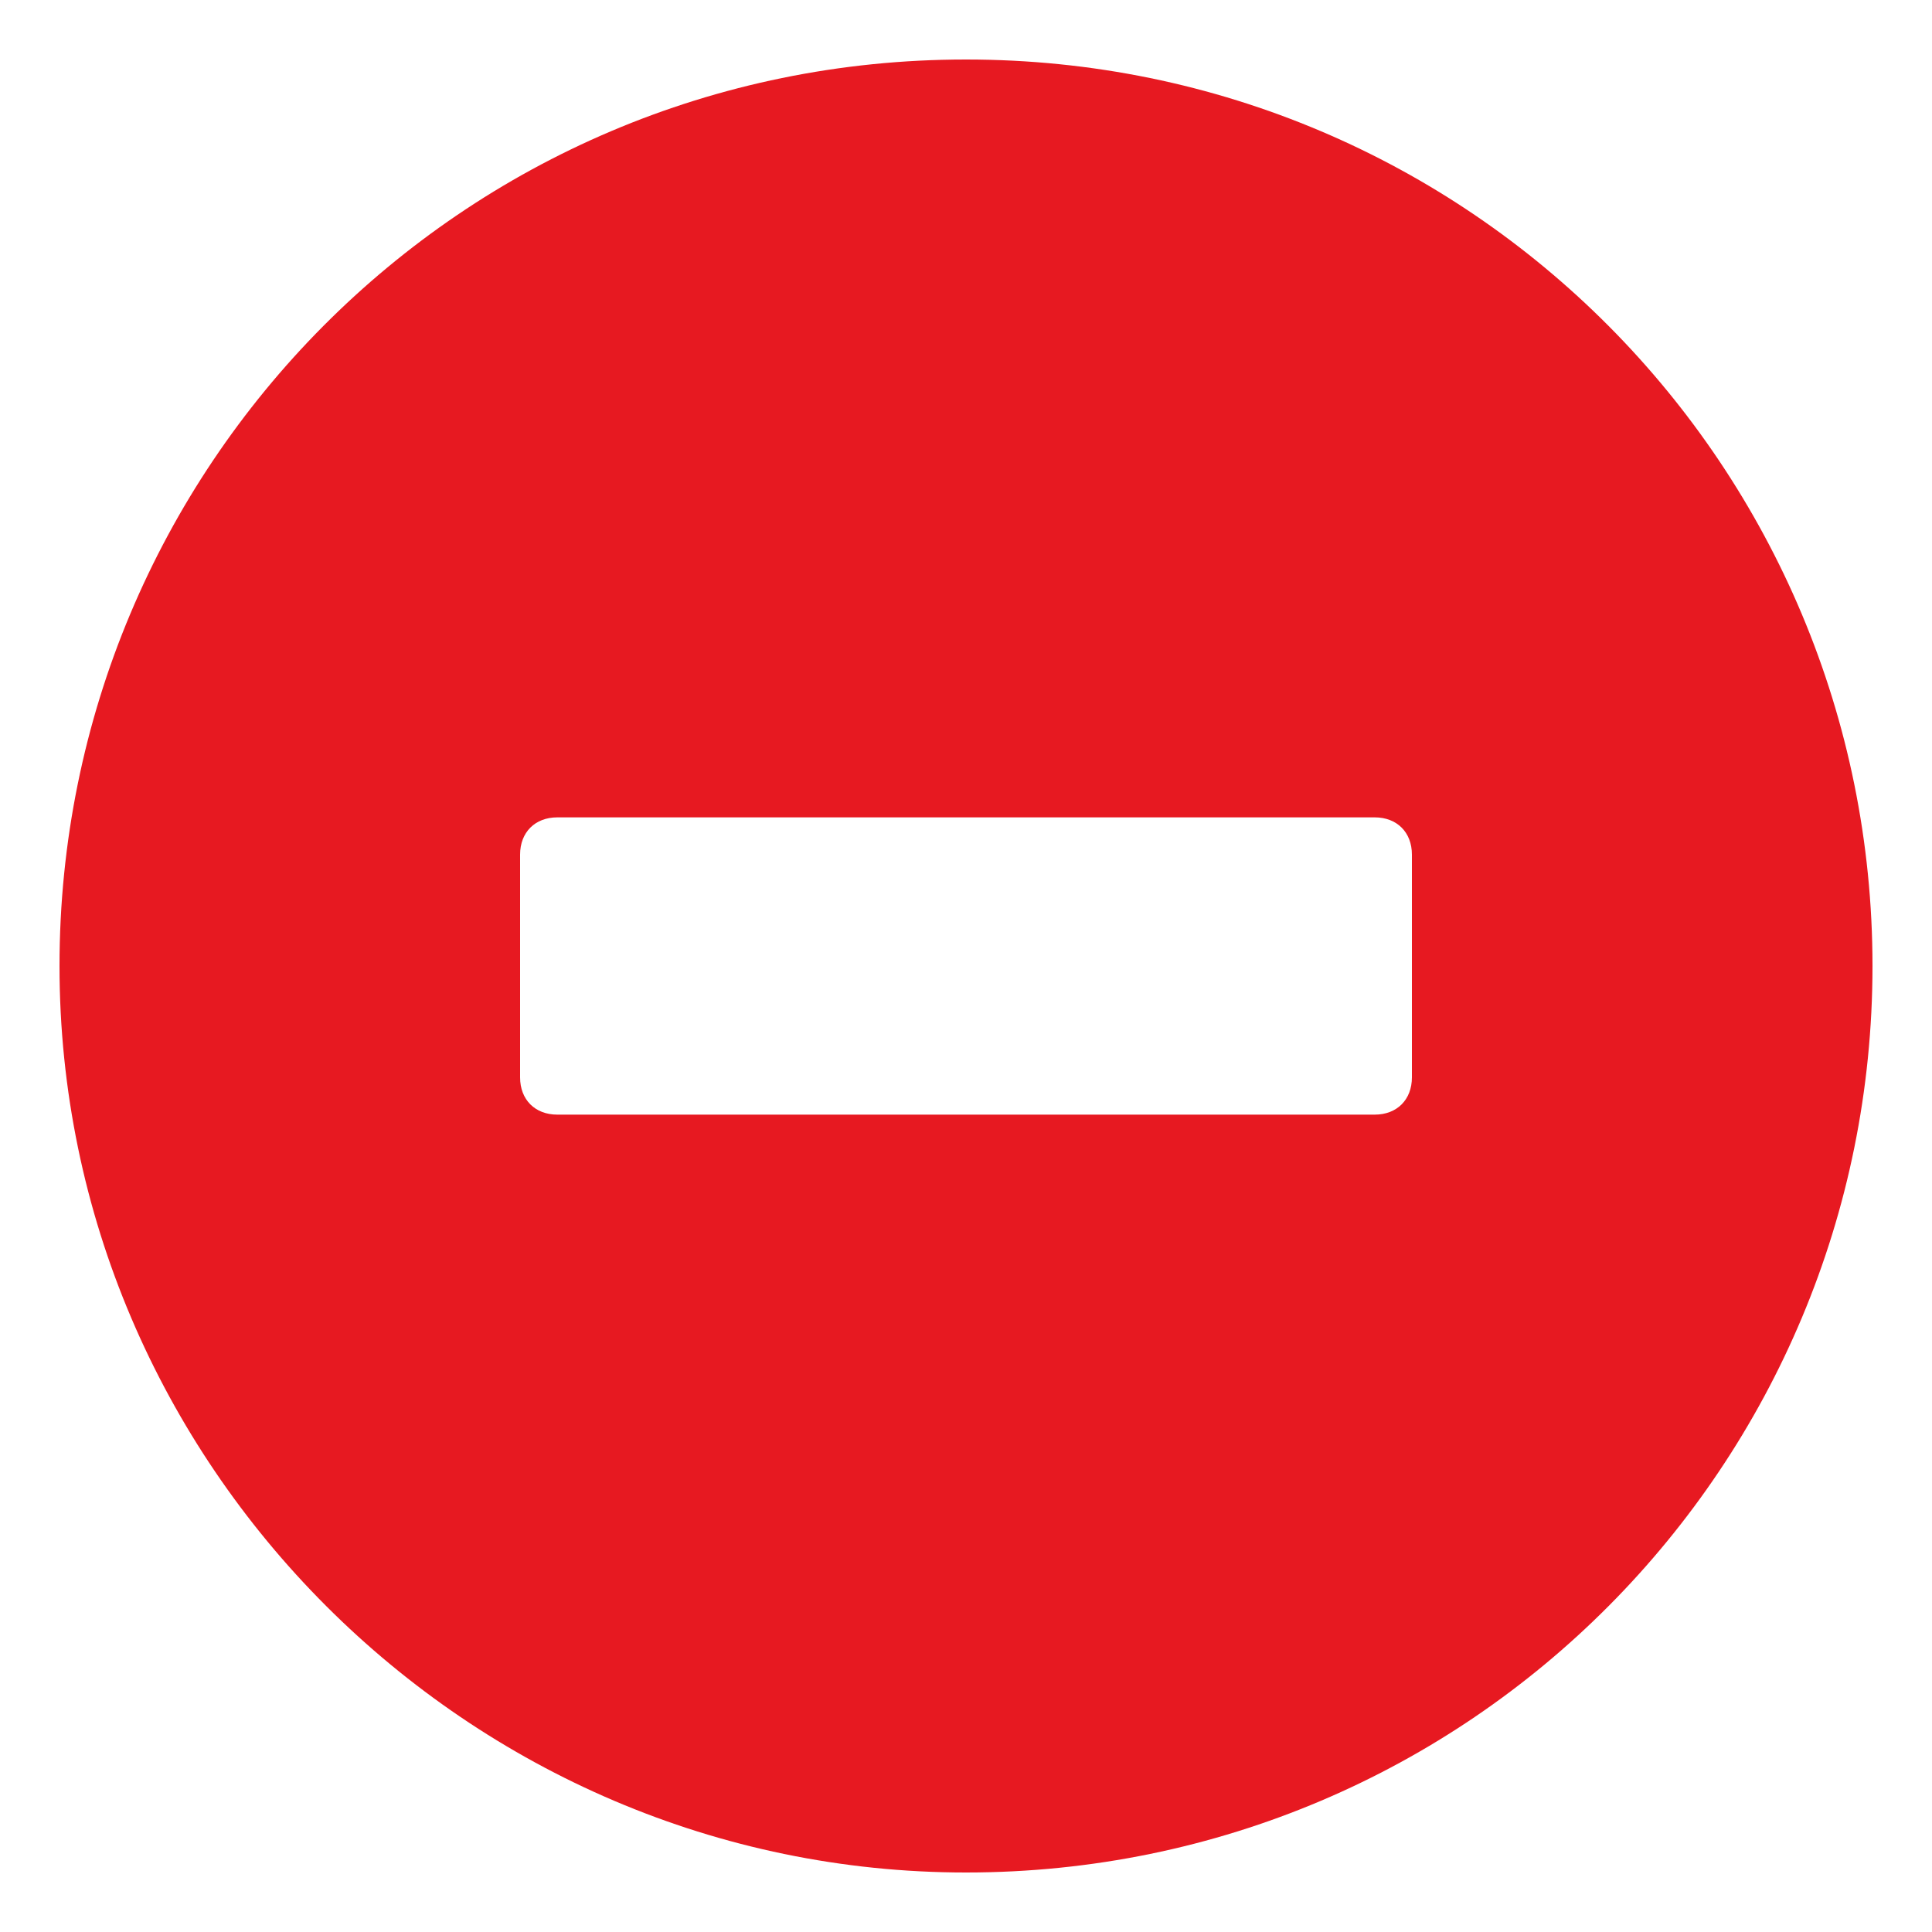 <?xml version="1.0" encoding="UTF-8"?>
<svg width="15px" height="15px" viewBox="0 0 15 15" version="1.1" xmlns="http://www.w3.org/2000/svg" xmlns:xlink="http://www.w3.org/1999/xlink">
    <!-- Generator: Sketch 50.2 (55047) - http://www.bohemiancoding.com/sketch -->
    <title>circle_x5F_minus</title>
    <desc>Created with Sketch.</desc>
    <defs></defs>
    <g id="Desktop-pages" stroke="none" stroke-width="1" fill="none" fill-rule="evenodd">
        <g id="Landing-Page---Step-1-Time-out-error" transform="translate(-113, -530)" fill="#E71921" fill-rule="nonzero">
            <g id="Page-content" transform="translate(110, 255)">
                <g id="Content">
                    <g id="Error-message" transform="translate(3, 271)">
                        <g id="circle_x5F_minus" transform="translate(0, 4)">
                            <path d="M7.5,0.462 C3.577,0.462 0.462,3.635 0.462,7.5 C0.462,11.365 3.635,14.538 7.5,14.538 C11.423,14.538 14.538,11.365 14.538,7.5 C14.538,3.635 11.423,0.462 7.5,0.462 Z M10.962,8.365 C10.962,8.538 10.846,8.654 10.673,8.654 L4.327,8.654 C4.154,8.654 4.038,8.538 4.038,8.365 L4.038,6.635 C4.038,6.462 4.154,6.346 4.327,6.346 L10.673,6.346 C10.846,6.346 10.962,6.462 10.962,6.635 L10.962,8.365 Z" id="Shape"></path>
                        </g>
                    </g>
                </g>
            </g>
        </g>
    </g>
</svg>